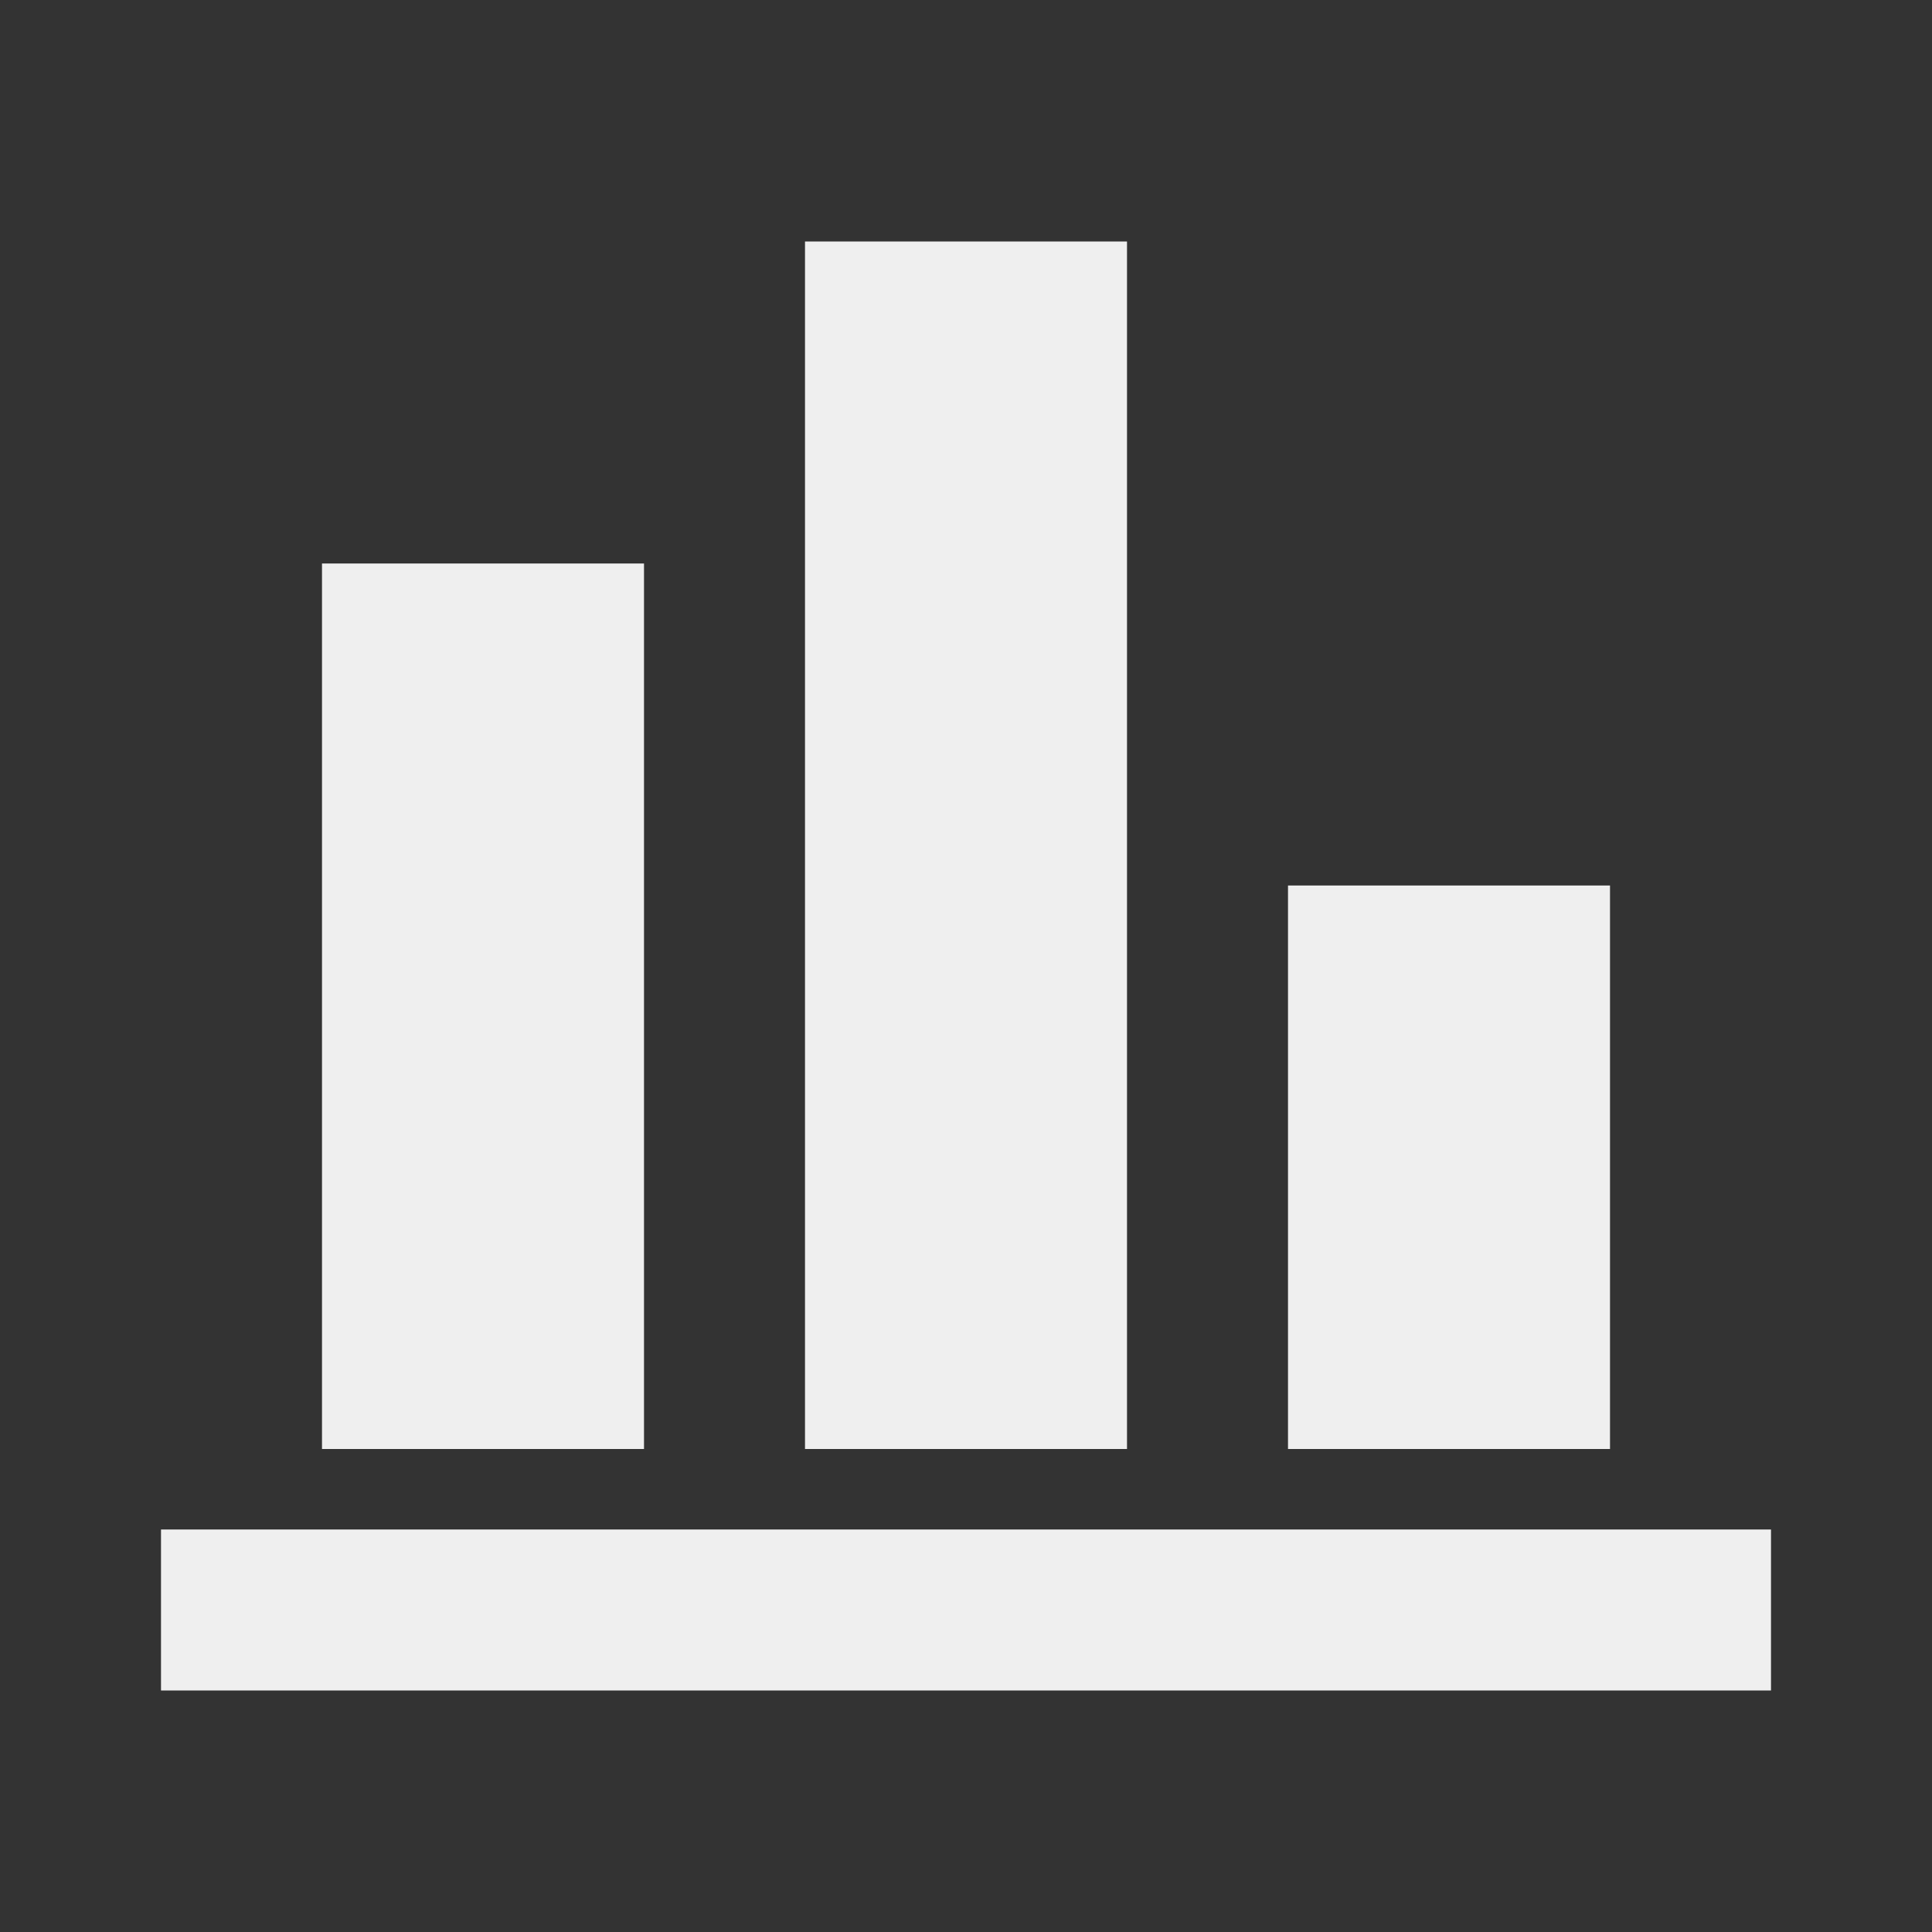 <svg viewBox="0 0 24 24" xmlns="http://www.w3.org/2000/svg"><rect x="0" y="0" width="24" height="24" fill="#333333" stroke="none"/><path d="m4 7v11h4v-11zm6-4v15h4v-15zm6 8v7h4v-7zm-14 8v2h20v-2z" fill="#efefef"/></svg>